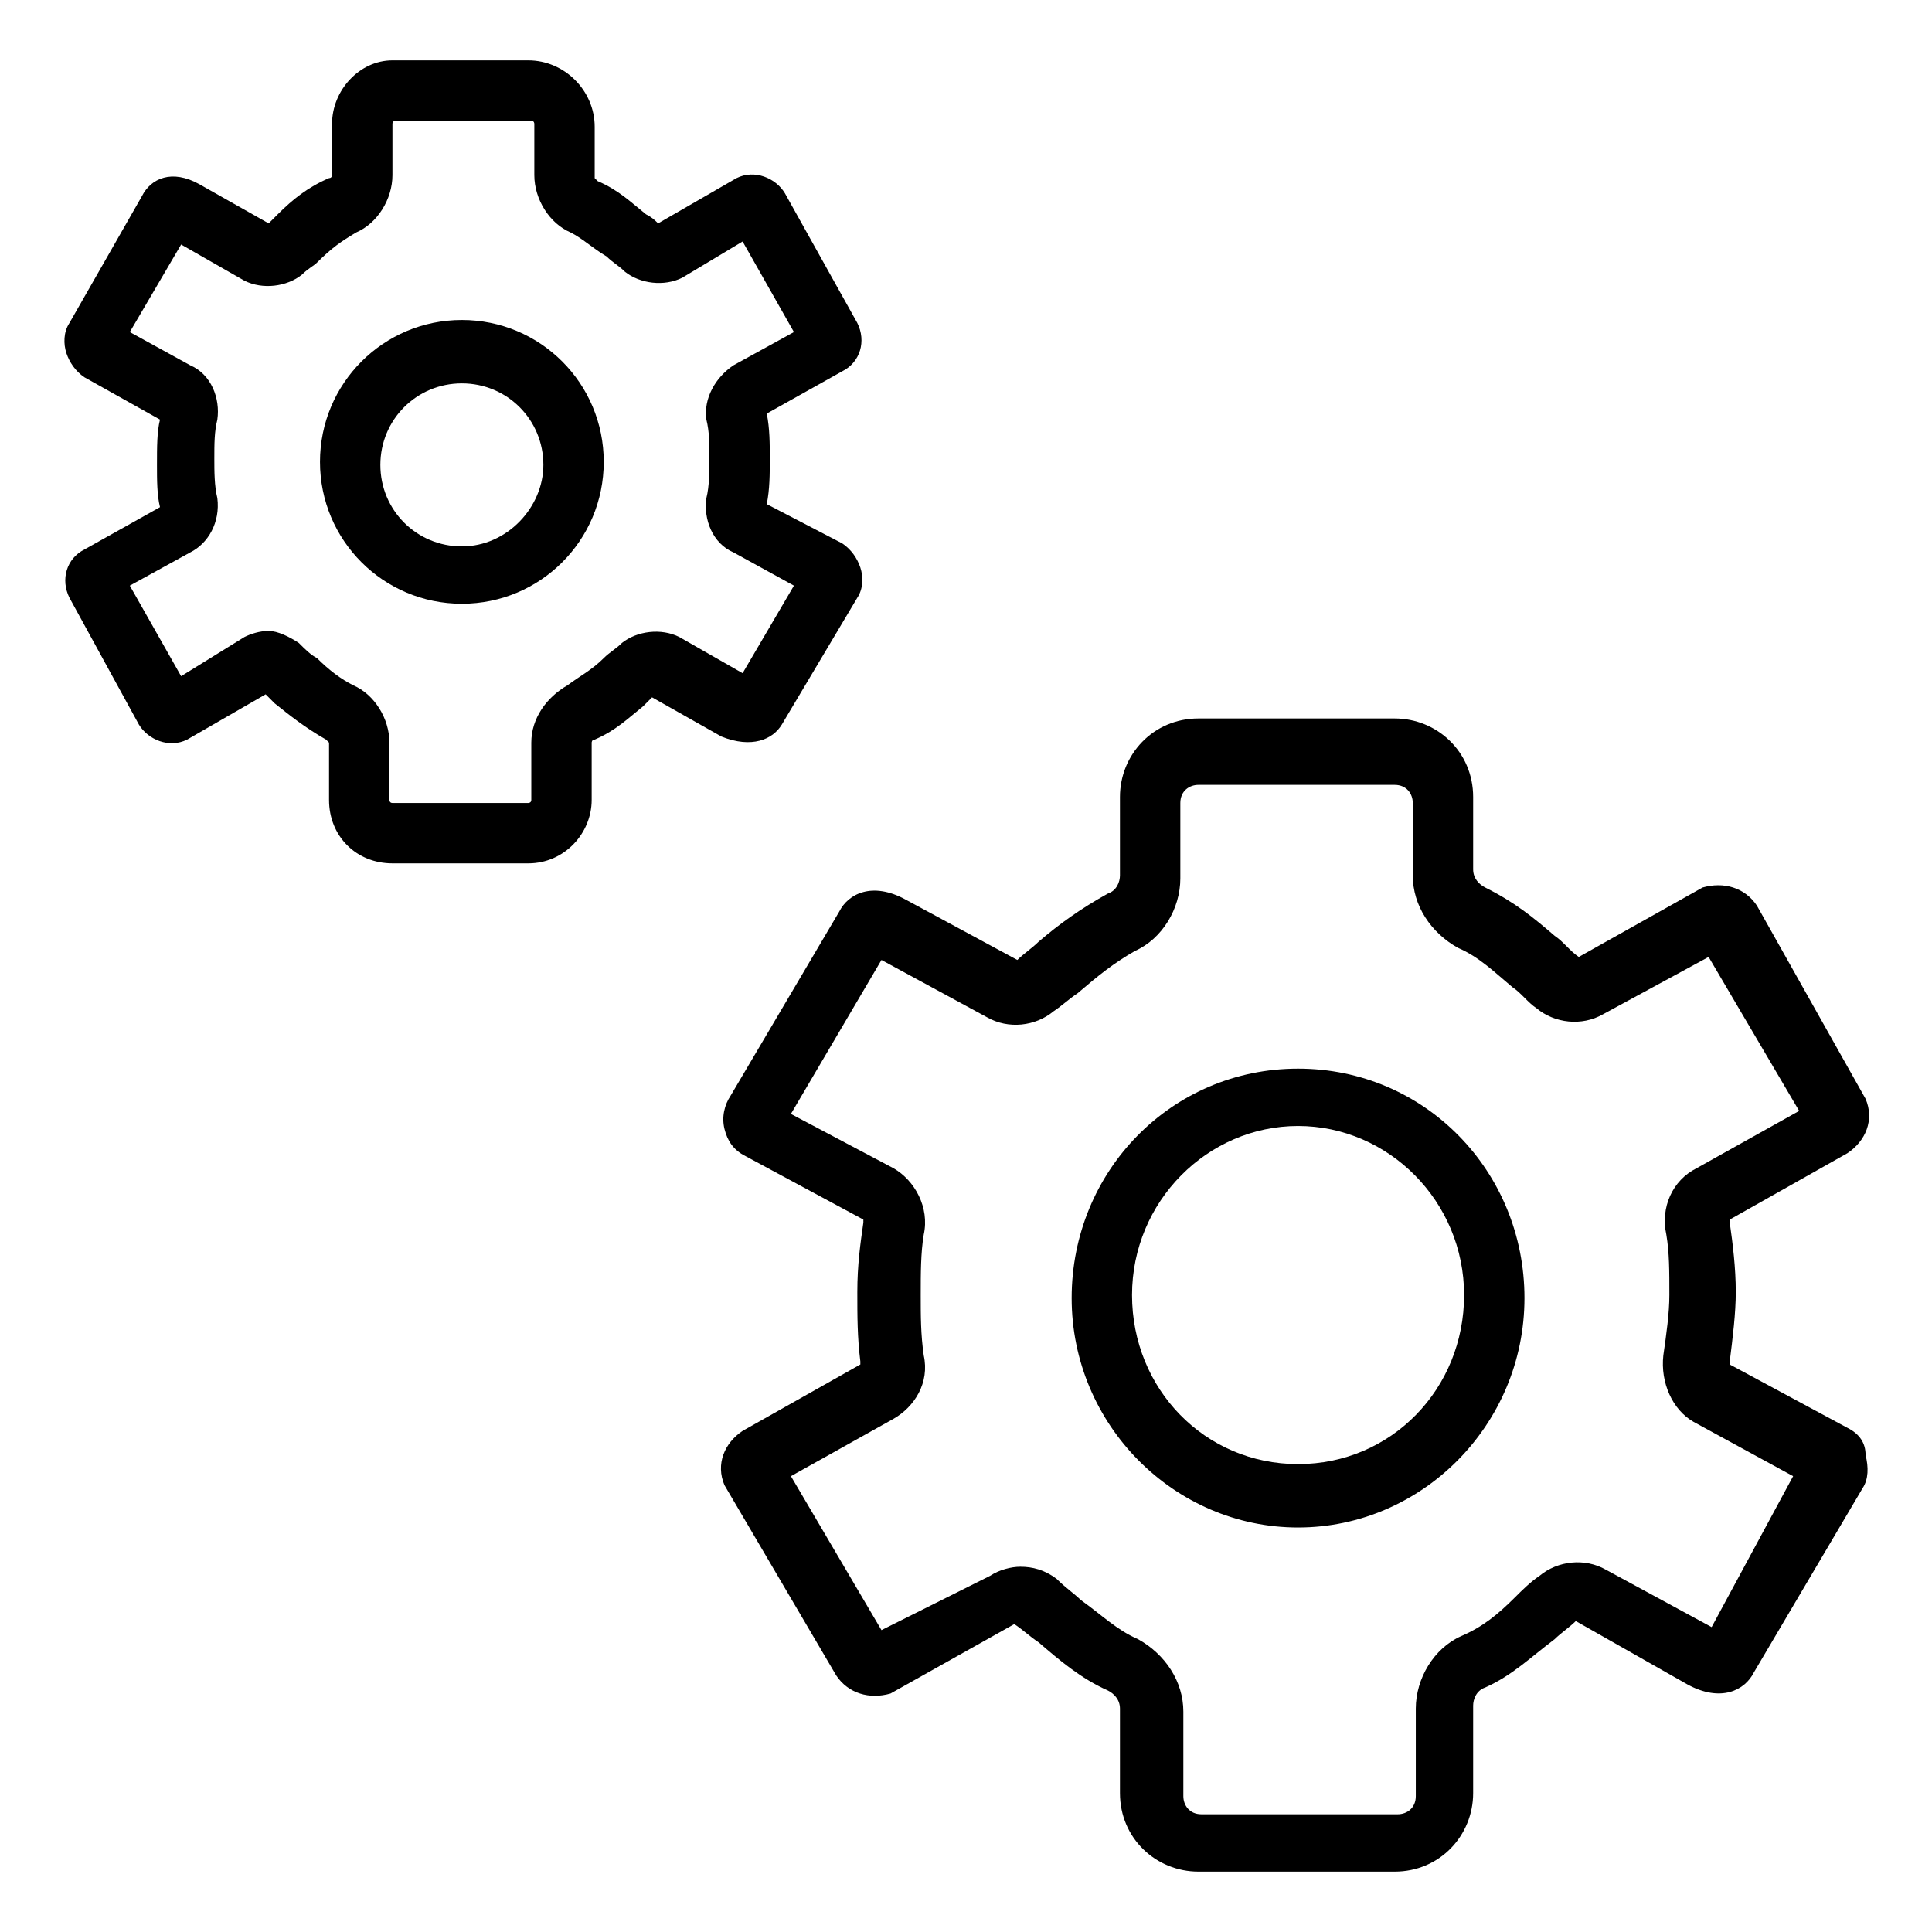 <?xml version="1.0" encoding="utf-8"?>
<!-- Generator: Adobe Illustrator 22.0.0, SVG Export Plug-In . SVG Version: 6.00 Build 0)  -->
<svg version="1.1" id="lni_lni-cogs" xmlns="http://www.w3.org/2000/svg" xmlns:xlink="http://www.w3.org/1999/xlink" x="0px"
	 y="0px" viewBox="0 0 64 64" style="enable-background:new 0 0 64 64;" xml:space="preserve">
<g>
	<path d="M43,35.4c-4.2,0-7.5,3.4-7.5,7.6c0,4.2,3.4,7.6,7.5,7.6s7.5-3.4,7.5-7.6C50.5,38.8,47.2,35.4,43,35.4z M43,48.5
		c-3.1,0-5.5-2.5-5.5-5.6s2.5-5.6,5.5-5.6s5.5,2.5,5.5,5.6S46.1,48.5,43,48.5z"/>
	<path d="M61.2,47.3l-3.9-2.1c0,0,0-0.1,0-0.1c0.1-0.8,0.2-1.6,0.2-2.3c0-0.8-0.1-1.6-0.2-2.3c0-0.1,0-0.1,0-0.1l3.9-2.2
		c0.6-0.4,0.9-1.1,0.6-1.8L58.2,30c-0.4-0.6-1.1-0.8-1.8-0.6l-4.1,2.3c-0.3-0.2-0.5-0.5-0.8-0.7c-0.7-0.6-1.3-1.1-2.3-1.6
		c-0.2-0.1-0.4-0.3-0.4-0.6v-2.4c0-1.5-1.2-2.6-2.6-2.6h-6.5c-1.5,0-2.6,1.2-2.6,2.6V29c0,0.2-0.1,0.5-0.4,0.6
		c-0.9,0.5-1.6,1-2.3,1.6c-0.2,0.2-0.5,0.4-0.7,0.6L30,29.8c-1.1-0.6-1.9-0.2-2.2,0.4l-3.6,6.1C24,36.6,23.9,37,24,37.4
		c0.1,0.4,0.3,0.7,0.7,0.9l3.9,2.1c0,0,0,0.1,0,0.1c-0.1,0.7-0.2,1.4-0.2,2.3c0,0.8,0,1.5,0.1,2.3c0,0,0,0.1,0,0.1l-3.9,2.2
		c-0.6,0.4-0.9,1.1-0.6,1.8l3.7,6.3c0.4,0.6,1.1,0.8,1.8,0.6l4.1-2.3c0.3,0.2,0.5,0.4,0.8,0.6c0.7,0.6,1.4,1.2,2.3,1.6
		c0.2,0.1,0.4,0.3,0.4,0.6v2.8c0,1.5,1.2,2.6,2.6,2.6h6.5c1.5,0,2.6-1.2,2.6-2.6v-2.9c0-0.2,0.1-0.5,0.4-0.6c0.9-0.4,1.5-1,2.3-1.6
		c0.2-0.2,0.5-0.4,0.7-0.6l3.7,2.1c1.1,0.6,1.9,0.2,2.2-0.4l3.6-6.1c0.2-0.3,0.2-0.7,0.1-1.1C61.8,47.8,61.6,47.5,61.2,47.3z
		 M56.7,53.9l-3.5-1.9c-0.7-0.4-1.6-0.3-2.2,0.2c-0.3,0.2-0.6,0.5-0.8,0.7c-0.6,0.6-1.1,1-1.8,1.3c-0.9,0.4-1.5,1.4-1.5,2.4v2.9
		c0,0.4-0.3,0.6-0.6,0.6h-6.5c-0.4,0-0.6-0.3-0.6-0.6v-2.8c0-1-0.6-1.9-1.5-2.4c-0.7-0.3-1.2-0.8-1.9-1.3c-0.2-0.2-0.5-0.4-0.8-0.7
		c-0.4-0.3-0.8-0.4-1.2-0.4c-0.3,0-0.7,0.1-1,0.3L29.2,54l-3-5.1l3.4-1.9c0.7-0.4,1.2-1.2,1-2.1c-0.1-0.7-0.1-1.3-0.1-2
		c0-0.7,0-1.4,0.1-2c0.2-0.9-0.3-1.8-1-2.2l-3.4-1.8l3-5.1l3.5,1.9c0.7,0.4,1.6,0.3,2.2-0.2c0.3-0.2,0.5-0.4,0.8-0.6
		c0.7-0.6,1.2-1,1.9-1.4c0.9-0.4,1.5-1.4,1.5-2.4v-2.5c0-0.4,0.3-0.6,0.6-0.6h6.5c0.4,0,0.6,0.3,0.6,0.6v2.4c0,1,0.6,1.9,1.5,2.4
		c0.7,0.3,1.2,0.8,1.8,1.3c0.3,0.2,0.5,0.5,0.8,0.7c0.6,0.5,1.5,0.6,2.2,0.2l3.5-1.9l3,5.1l-3.4,1.9c-0.8,0.4-1.2,1.3-1,2.2
		c0.1,0.6,0.1,1.2,0.1,2c0,0.6-0.1,1.3-0.2,2c-0.1,0.9,0.3,1.8,1,2.2l3.3,1.8L56.7,53.9z"/>
	<path d="M15.3,10.6c-2.6,0-4.7,2.1-4.7,4.7s2.1,4.7,4.7,4.7s4.7-2.1,4.7-4.7S17.9,10.6,15.3,10.6z M15.3,18.1
		c-1.5,0-2.7-1.2-2.7-2.7c0-1.5,1.2-2.7,2.7-2.7s2.7,1.2,2.7,2.7C18,16.8,16.8,18.1,15.3,18.1z"/>
	<path d="M25.9,24l2.5-4.2c0.2-0.3,0.2-0.7,0.1-1c-0.1-0.3-0.3-0.6-0.6-0.8l-2.5-1.3c0.1-0.5,0.1-1,0.1-1.5c0-0.5,0-1-0.1-1.5
		l2.5-1.4c0.6-0.3,0.8-1,0.5-1.6L26,6.4c-0.3-0.5-1-0.8-1.6-0.5l-2.6,1.5c-0.1-0.1-0.2-0.2-0.4-0.3c-0.5-0.4-0.9-0.8-1.6-1.1
		c0,0-0.1-0.1-0.1-0.1l0-1.7C19.7,3,18.7,2,17.5,2h-4.5C11.9,2,11,3,11,4.1v1.7c0,0,0,0.1-0.1,0.1c-0.7,0.3-1.2,0.7-1.7,1.2
		C9.1,7.2,9,7.3,8.9,7.4L6.6,6.1C5.7,5.6,5,5.9,4.7,6.5l-2.4,4.2c-0.2,0.3-0.2,0.7-0.1,1s0.3,0.6,0.6,0.8l2.5,1.4
		c-0.1,0.4-0.1,0.9-0.1,1.5c0,0.5,0,1,0.1,1.4l-2.5,1.4c-0.6,0.3-0.8,1-0.5,1.6L4.6,24c0.3,0.5,1,0.8,1.6,0.5l2.6-1.5
		c0.1,0.1,0.2,0.2,0.3,0.3c0.5,0.4,1,0.8,1.7,1.2c0,0,0.1,0.1,0.1,0.1l0,1.9c0,1.2,0.9,2.1,2.1,2.1h4.5c1.2,0,2.1-1,2.1-2.1v-1.9
		c0,0,0-0.1,0.1-0.1c0.7-0.3,1.1-0.7,1.6-1.1c0.1-0.1,0.2-0.2,0.3-0.3l2.3,1.3C24.9,24.8,25.6,24.5,25.9,24z M20.6,21.3
		c-0.2,0.2-0.4,0.3-0.6,0.5c-0.4,0.4-0.8,0.6-1.2,0.9c-0.7,0.4-1.2,1.1-1.2,1.9v1.9c0,0.1-0.1,0.1-0.1,0.1h-4.5
		c-0.1,0-0.1-0.1-0.1-0.1l0-1.9c0-0.8-0.5-1.6-1.2-1.9c-0.4-0.2-0.8-0.5-1.2-0.9c-0.2-0.1-0.4-0.3-0.6-0.5c-0.3-0.2-0.7-0.4-1-0.4
		c-0.3,0-0.6,0.1-0.8,0.2L6,22.4l-1.7-3l2-1.1c0.6-0.3,1-1,0.9-1.8c-0.1-0.4-0.1-0.9-0.1-1.3c0-0.5,0-0.9,0.1-1.3
		c0.1-0.7-0.2-1.5-0.9-1.8l-2-1.1L6,8.1l2.1,1.2C8.7,9.6,9.5,9.5,10,9.1c0.2-0.2,0.4-0.3,0.5-0.4C11,8.2,11.3,8,11.8,7.7
		C12.5,7.4,13,6.6,13,5.8V4.1C13,4.1,13,4,13.1,4h4.5c0.1,0,0.1,0.1,0.1,0.1l0,1.7c0,0.8,0.5,1.6,1.2,1.9c0.4,0.2,0.7,0.5,1.2,0.8
		c0.2,0.2,0.4,0.3,0.6,0.5c0.5,0.4,1.3,0.5,1.9,0.2L24.6,8l1.7,3l-2,1.1c-0.6,0.4-1,1.1-0.9,1.8c0.1,0.4,0.1,0.8,0.1,1.3
		c0,0.4,0,0.9-0.1,1.3c-0.1,0.7,0.2,1.5,0.9,1.8l2,1.1l-1.7,2.9l-2.1-1.2C21.9,20.8,21.1,20.9,20.6,21.3z"/>
</g>
</svg>
